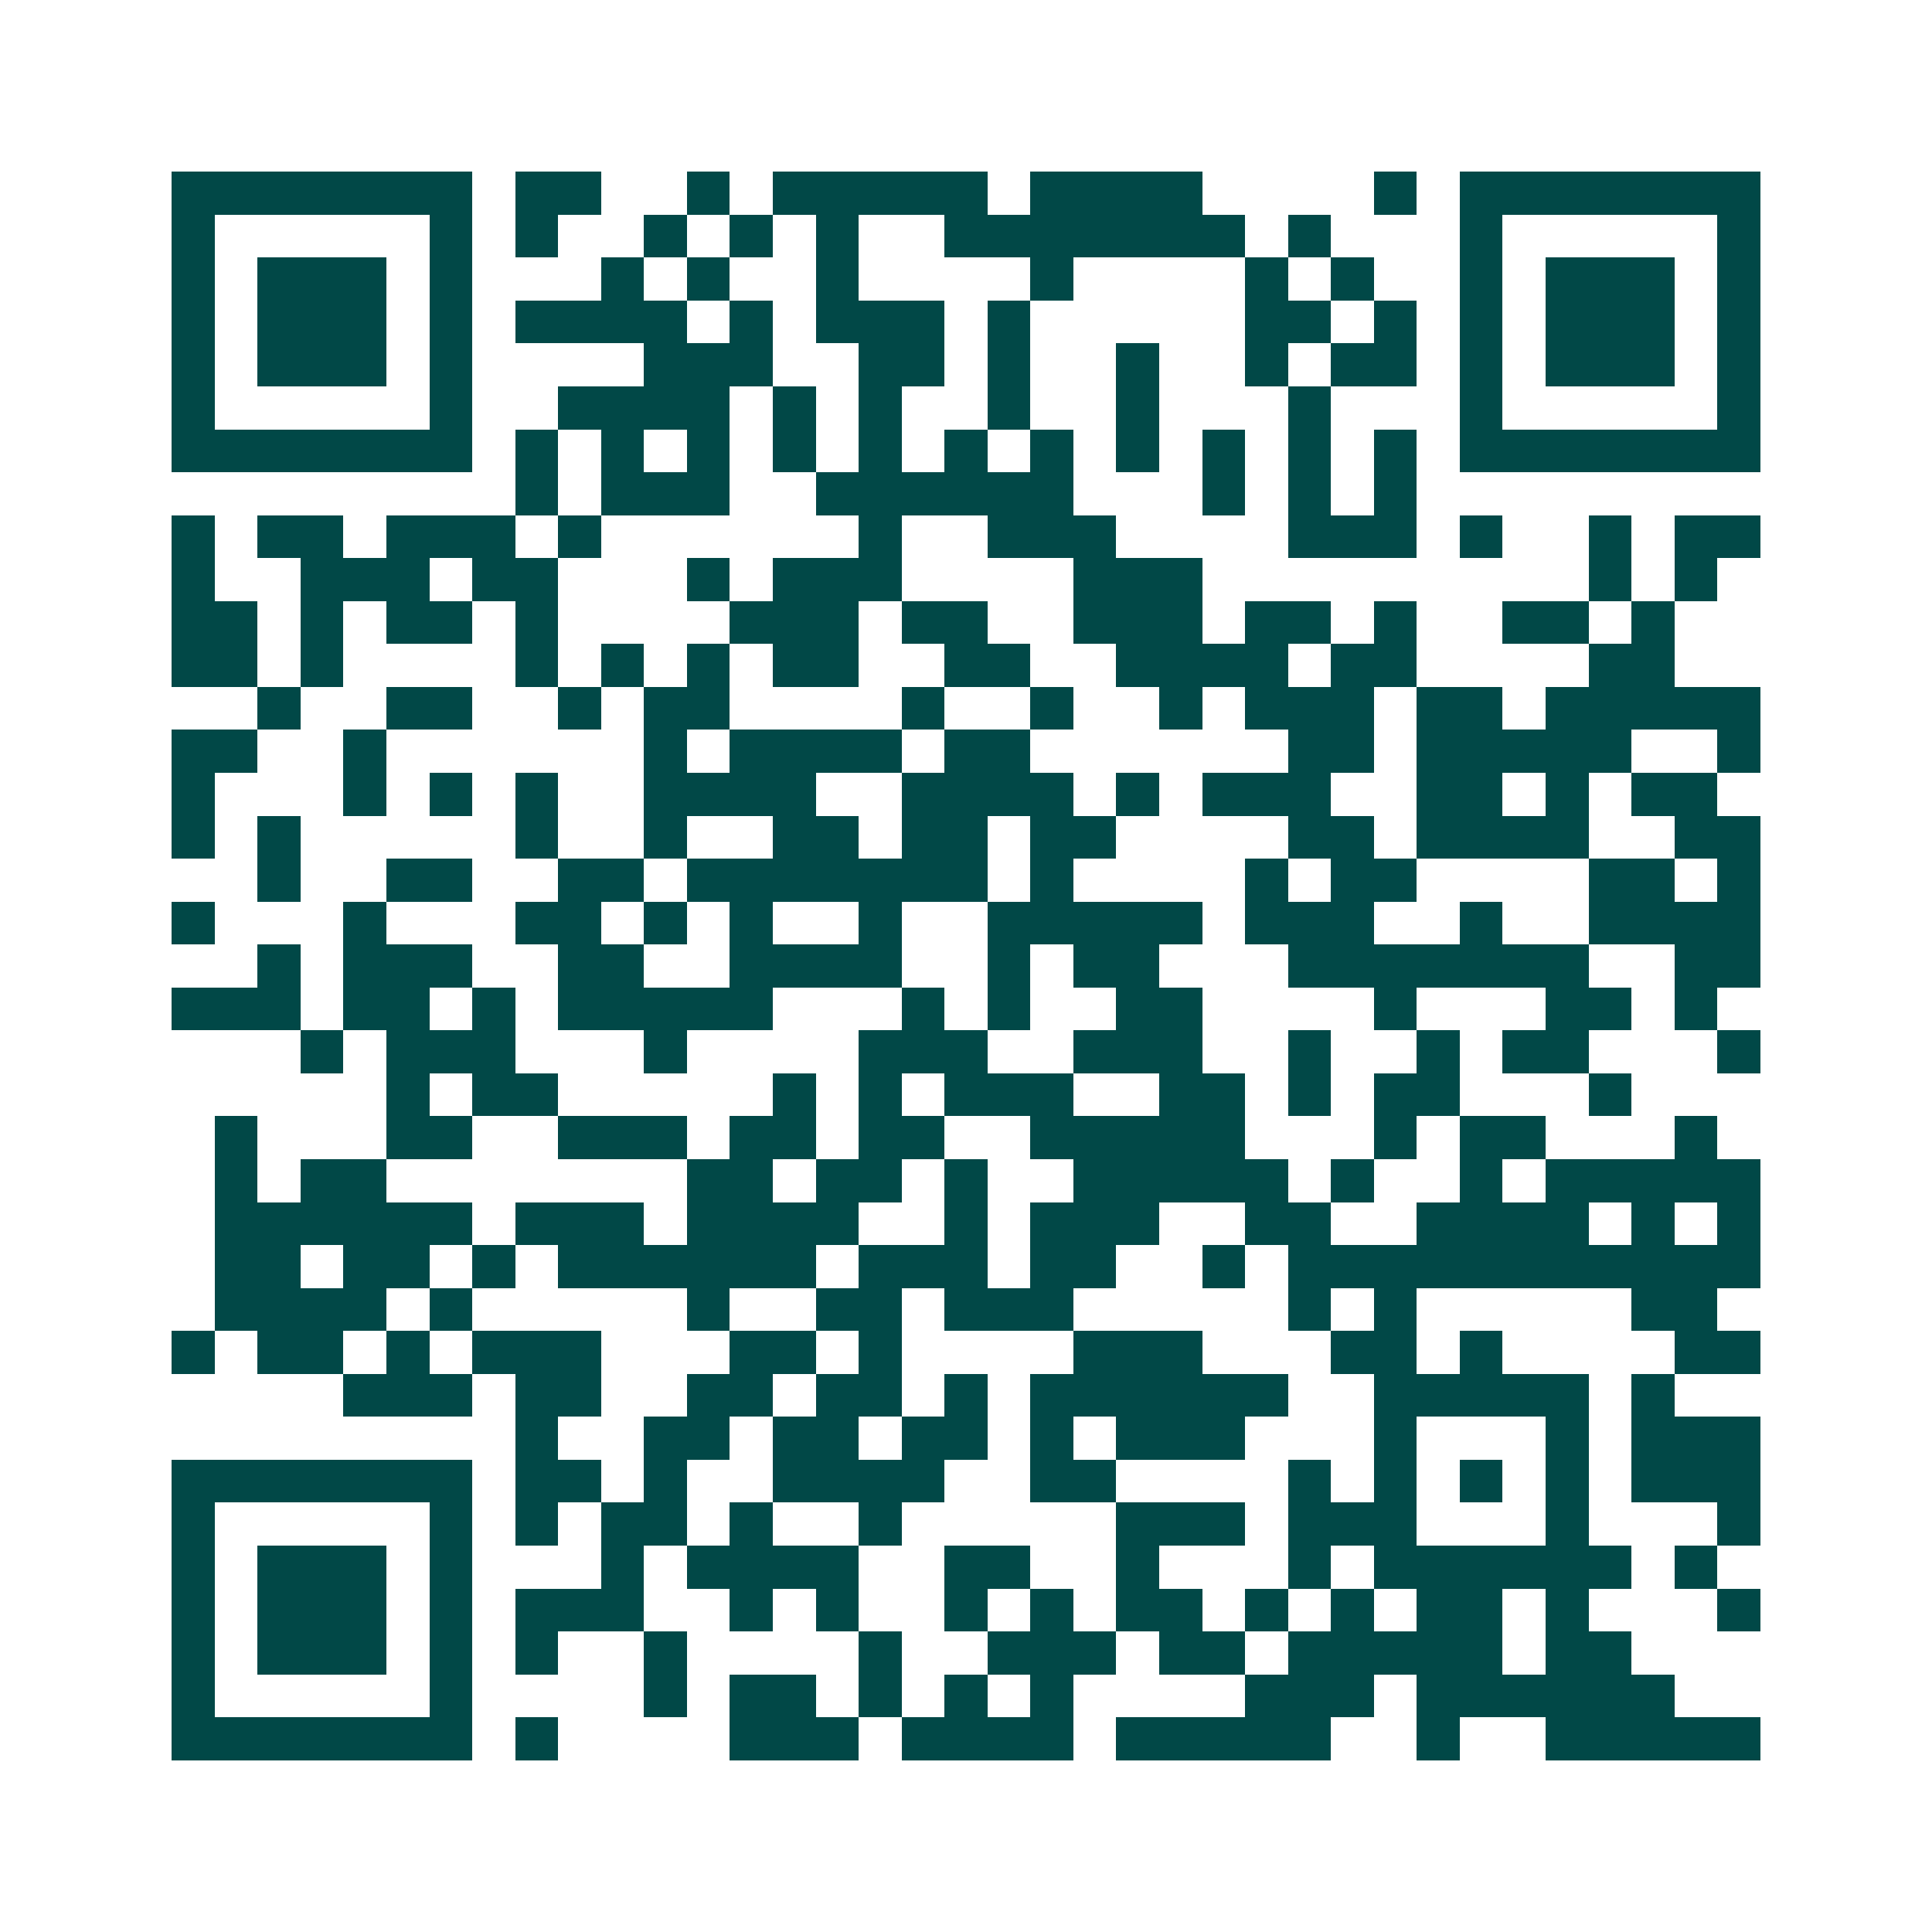 <svg xmlns="http://www.w3.org/2000/svg" width="200" height="200" viewBox="0 0 45 45" shape-rendering="crispEdges"><path fill="#ffffff" d="M0 0h45v45H0z"/><path stroke="#014847" d="M4 4.5h7m1 0h2m2 0h1m1 0h5m1 0h4m4 0h1m1 0h7M4 5.5h1m5 0h1m1 0h1m2 0h1m1 0h1m1 0h1m2 0h7m1 0h1m3 0h1m5 0h1M4 6.5h1m1 0h3m1 0h1m3 0h1m1 0h1m2 0h1m4 0h1m4 0h1m1 0h1m2 0h1m1 0h3m1 0h1M4 7.5h1m1 0h3m1 0h1m1 0h4m1 0h1m1 0h3m1 0h1m5 0h2m1 0h1m1 0h1m1 0h3m1 0h1M4 8.5h1m1 0h3m1 0h1m4 0h3m2 0h2m1 0h1m2 0h1m2 0h1m1 0h2m1 0h1m1 0h3m1 0h1M4 9.5h1m5 0h1m2 0h4m1 0h1m1 0h1m2 0h1m2 0h1m3 0h1m3 0h1m5 0h1M4 10.5h7m1 0h1m1 0h1m1 0h1m1 0h1m1 0h1m1 0h1m1 0h1m1 0h1m1 0h1m1 0h1m1 0h1m1 0h7M12 11.5h1m1 0h3m2 0h6m3 0h1m1 0h1m1 0h1M4 12.5h1m1 0h2m1 0h3m1 0h1m6 0h1m2 0h3m4 0h3m1 0h1m2 0h1m1 0h2M4 13.5h1m2 0h3m1 0h2m3 0h1m1 0h3m4 0h3m9 0h1m1 0h1M4 14.5h2m1 0h1m1 0h2m1 0h1m4 0h3m1 0h2m2 0h3m1 0h2m1 0h1m2 0h2m1 0h1M4 15.5h2m1 0h1m4 0h1m1 0h1m1 0h1m1 0h2m2 0h2m2 0h4m1 0h2m4 0h2M6 16.5h1m2 0h2m2 0h1m1 0h2m4 0h1m2 0h1m2 0h1m1 0h3m1 0h2m1 0h5M4 17.5h2m2 0h1m6 0h1m1 0h4m1 0h2m6 0h2m1 0h5m2 0h1M4 18.5h1m3 0h1m1 0h1m1 0h1m2 0h4m2 0h4m1 0h1m1 0h3m2 0h2m1 0h1m1 0h2M4 19.5h1m1 0h1m5 0h1m2 0h1m2 0h2m1 0h2m1 0h2m4 0h2m1 0h4m2 0h2M6 20.5h1m2 0h2m2 0h2m1 0h7m1 0h1m4 0h1m1 0h2m4 0h2m1 0h1M4 21.5h1m3 0h1m3 0h2m1 0h1m1 0h1m2 0h1m2 0h5m1 0h3m2 0h1m2 0h4M6 22.5h1m1 0h3m2 0h2m2 0h4m2 0h1m1 0h2m3 0h7m2 0h2M4 23.5h3m1 0h2m1 0h1m1 0h5m3 0h1m1 0h1m2 0h2m4 0h1m3 0h2m1 0h1M7 24.5h1m1 0h3m3 0h1m4 0h3m2 0h3m2 0h1m2 0h1m1 0h2m3 0h1M9 25.5h1m1 0h2m5 0h1m1 0h1m1 0h3m2 0h2m1 0h1m1 0h2m3 0h1M5 26.5h1m3 0h2m2 0h3m1 0h2m1 0h2m2 0h5m3 0h1m1 0h2m3 0h1M5 27.5h1m1 0h2m7 0h2m1 0h2m1 0h1m2 0h5m1 0h1m2 0h1m1 0h5M5 28.5h6m1 0h3m1 0h4m2 0h1m1 0h3m2 0h2m2 0h4m1 0h1m1 0h1M5 29.5h2m1 0h2m1 0h1m1 0h6m1 0h3m1 0h2m2 0h1m1 0h11M5 30.5h4m1 0h1m5 0h1m2 0h2m1 0h3m5 0h1m1 0h1m5 0h2M4 31.5h1m1 0h2m1 0h1m1 0h3m3 0h2m1 0h1m4 0h3m3 0h2m1 0h1m4 0h2M8 32.5h3m1 0h2m2 0h2m1 0h2m1 0h1m1 0h6m2 0h5m1 0h1M12 33.5h1m2 0h2m1 0h2m1 0h2m1 0h1m1 0h3m3 0h1m3 0h1m1 0h3M4 34.5h7m1 0h2m1 0h1m2 0h4m2 0h2m4 0h1m1 0h1m1 0h1m1 0h1m1 0h3M4 35.5h1m5 0h1m1 0h1m1 0h2m1 0h1m2 0h1m5 0h3m1 0h3m3 0h1m3 0h1M4 36.5h1m1 0h3m1 0h1m3 0h1m1 0h4m2 0h2m2 0h1m3 0h1m1 0h6m1 0h1M4 37.5h1m1 0h3m1 0h1m1 0h3m2 0h1m1 0h1m2 0h1m1 0h1m1 0h2m1 0h1m1 0h1m1 0h2m1 0h1m3 0h1M4 38.5h1m1 0h3m1 0h1m1 0h1m2 0h1m4 0h1m2 0h3m1 0h2m1 0h5m1 0h2M4 39.5h1m5 0h1m4 0h1m1 0h2m1 0h1m1 0h1m1 0h1m4 0h3m1 0h6M4 40.5h7m1 0h1m4 0h3m1 0h4m1 0h5m2 0h1m2 0h5"/></svg>
